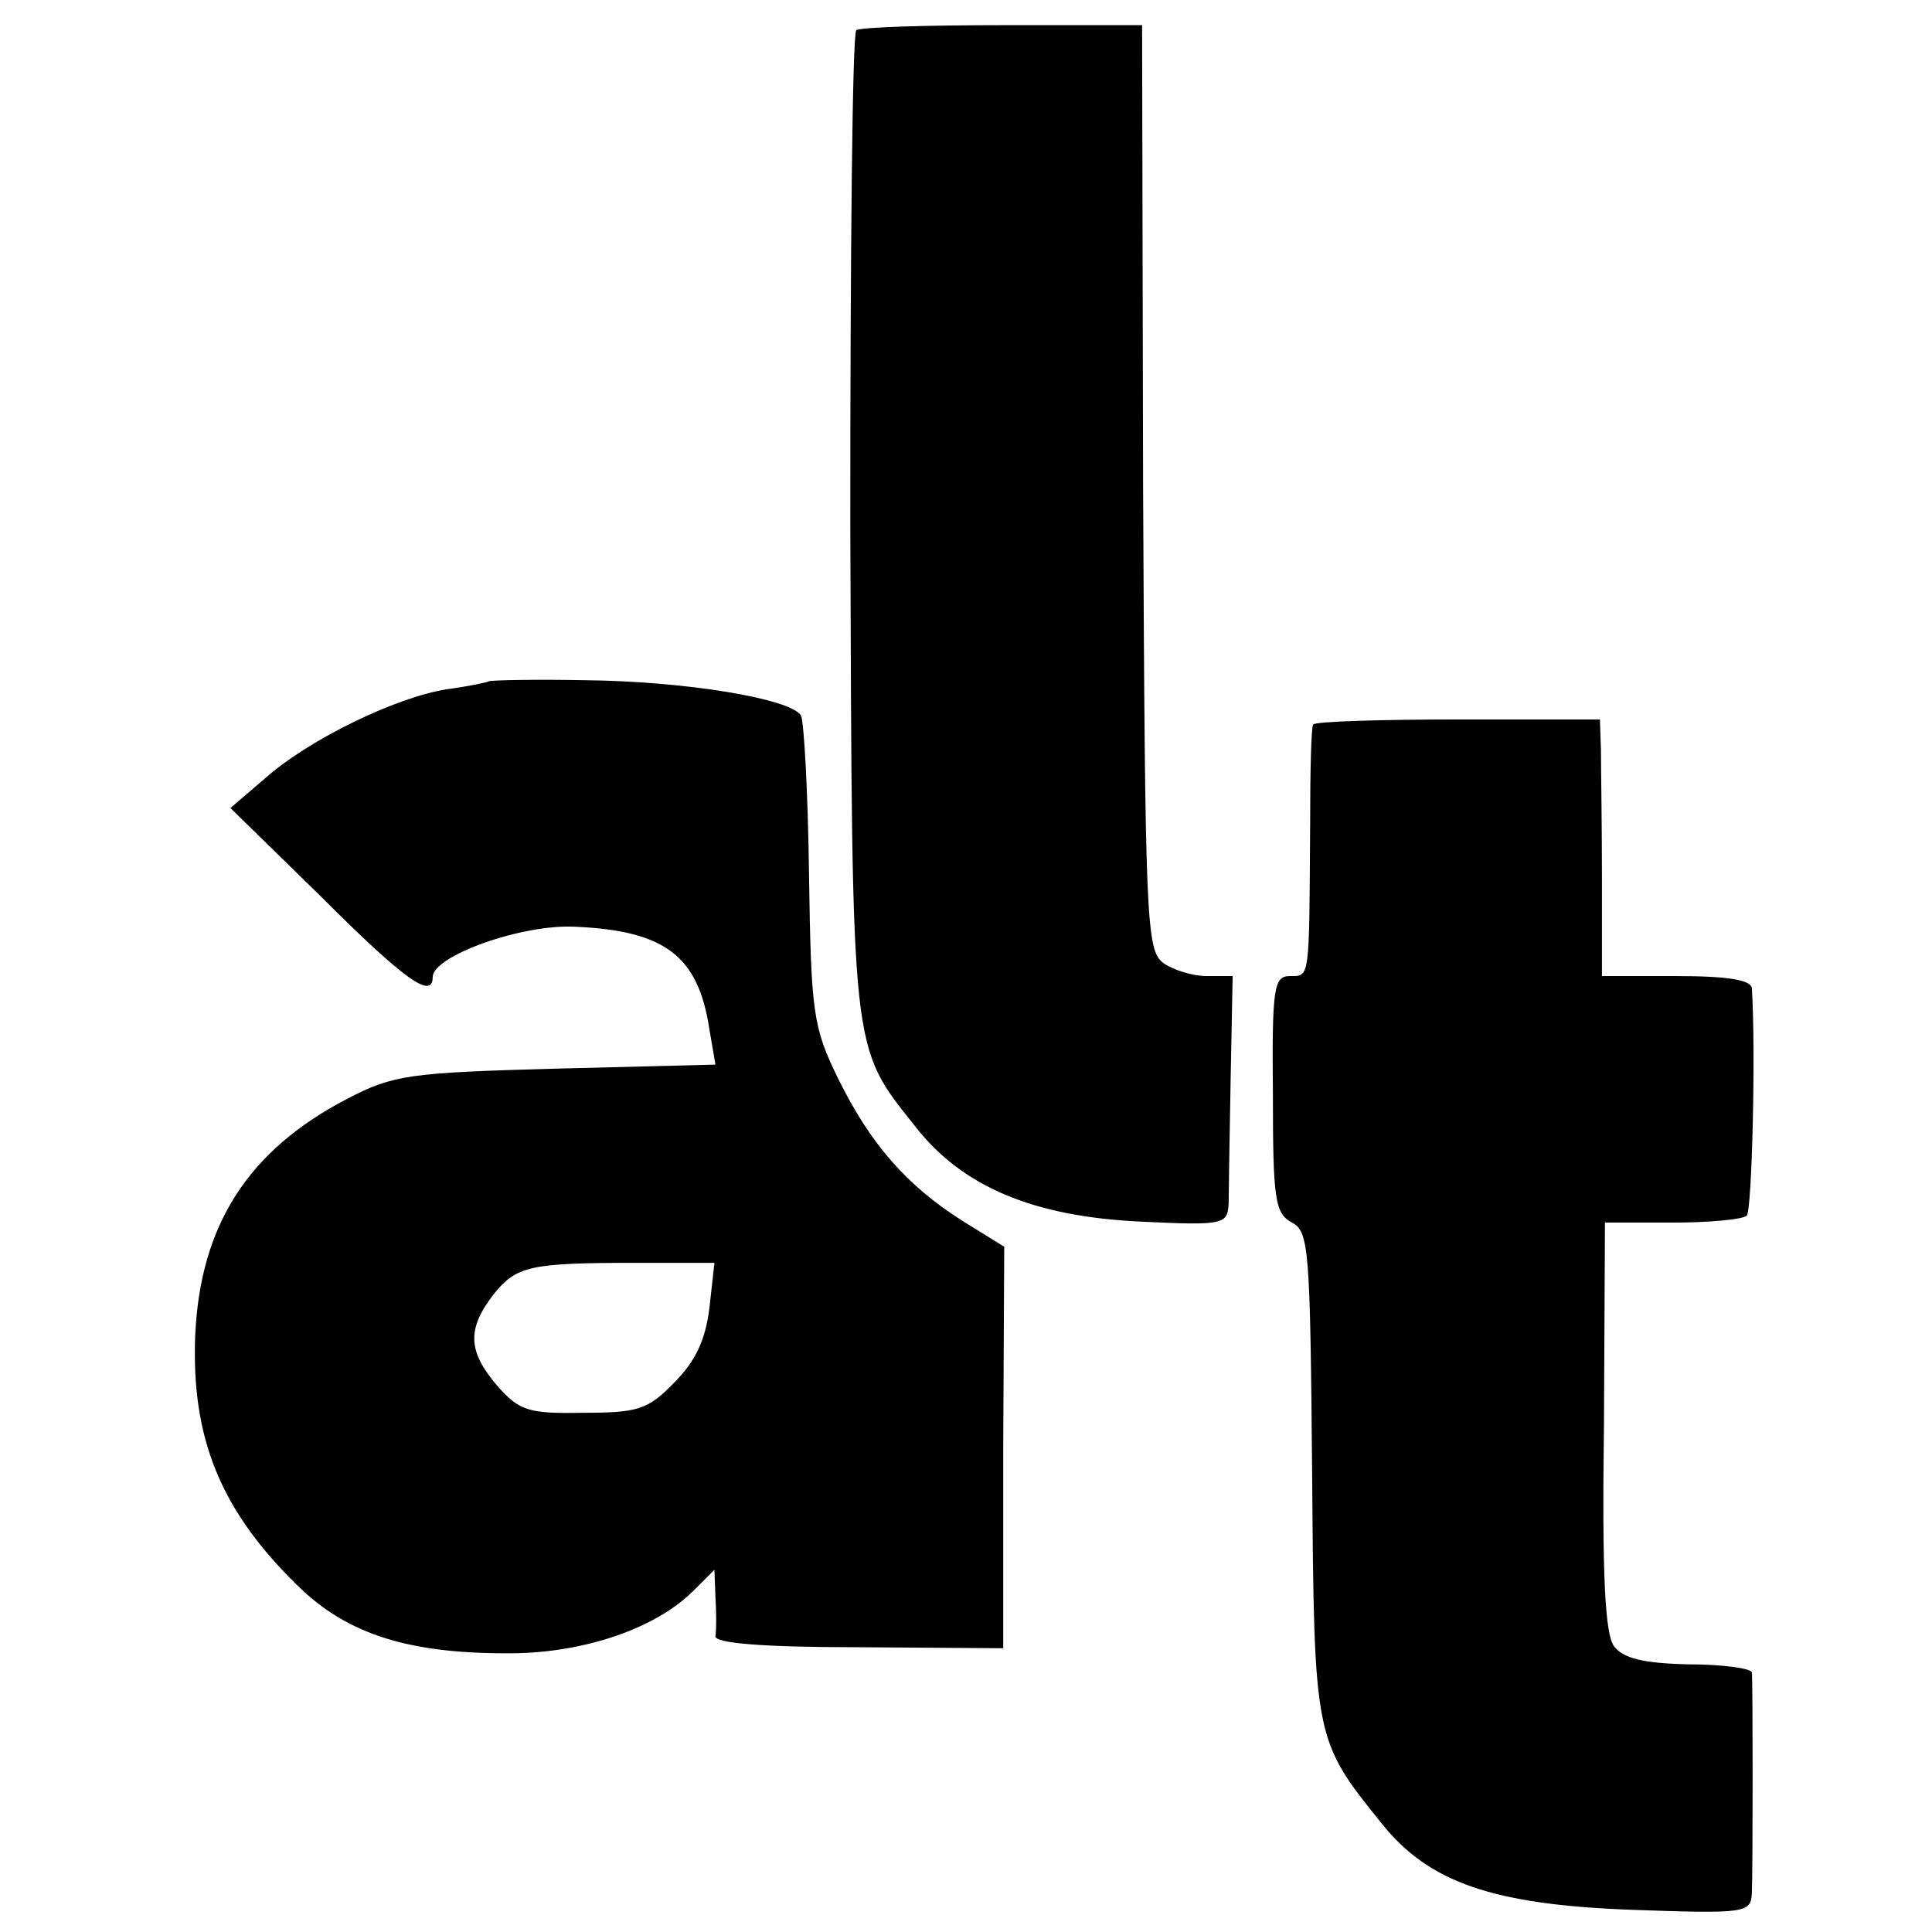<?xml version="1.0" standalone="no"?>
<!DOCTYPE svg PUBLIC "-//W3C//DTD SVG 20010904//EN"
 "http://www.w3.org/TR/2001/REC-SVG-20010904/DTD/svg10.dtd">
<svg version="1.0" xmlns="http://www.w3.org/2000/svg"
 width="192pt" height="192pt" viewBox="0 0 192 192"
 preserveAspectRatio="xMidYMid meet">
<g transform="translate(0,192) scale(0.1,-0.1)"
fill="#000000" stroke="none">
<path d="M851 1890 c-4 -3 -6 -223 -6 -490 2 -534 0 -518 65 -600 47 -60 118
-89 223 -94 83 -4 87 -3 88 18 0 11 1 67 2 124 l2 102 -26 0 c-14 0 -33 6 -43
13 -17 13 -18 42 -20 473 l-1 459 -138 0 c-76 0 -142 -2 -146 -5z"/>
<path d="M486 1243 c-1 -1 -20 -5 -42 -8 -51 -8 -137 -50 -180 -88 l-35 -30
90 -88 c82 -82 111 -103 111 -80 0 21 89 53 142 50 89 -4 122 -29 133 -102 l6
-35 -158 -4 c-146 -4 -162 -6 -208 -30 -98 -51 -146 -125 -151 -235 -4 -102
25 -174 102 -249 50 -49 112 -68 215 -67 71 1 141 25 178 62 l21 21 1 -27 c1
-16 1 -33 0 -39 -1 -7 47 -11 142 -11 l144 -1 0 200 1 199 -42 26 c-55 35 -91
76 -123 141 -25 51 -27 65 -29 203 -1 81 -5 152 -8 158 -11 17 -116 34 -214
35 -51 1 -94 0 -96 -1z m219 -623 c-4 -32 -14 -53 -35 -74 -26 -27 -36 -30
-91 -30 -54 -1 -63 2 -85 27 -29 34 -30 56 -4 90 23 29 36 32 143 32 l77 0 -5
-45z"/>
<path d="M1305 1200 c-2 -3 -3 -48 -3 -100 -1 -154 0 -150 -20 -150 -16 0 -18
-11 -17 -117 0 -105 2 -119 19 -128 17 -9 18 -27 20 -250 2 -263 2 -264 69
-347 47 -59 111 -81 250 -86 113 -4 117 -3 118 17 1 27 1 209 0 219 -1 4 -29
8 -63 8 -45 1 -65 6 -74 18 -9 12 -12 72 -10 219 l1 202 67 0 c36 0 70 3 74 7
5 6 9 161 5 226 -1 8 -23 12 -75 12 l-74 0 0 98 c0 53 -1 111 -1 127 l-1 30
-141 0 c-77 0 -142 -2 -144 -5z"/>
</g>
</svg>
